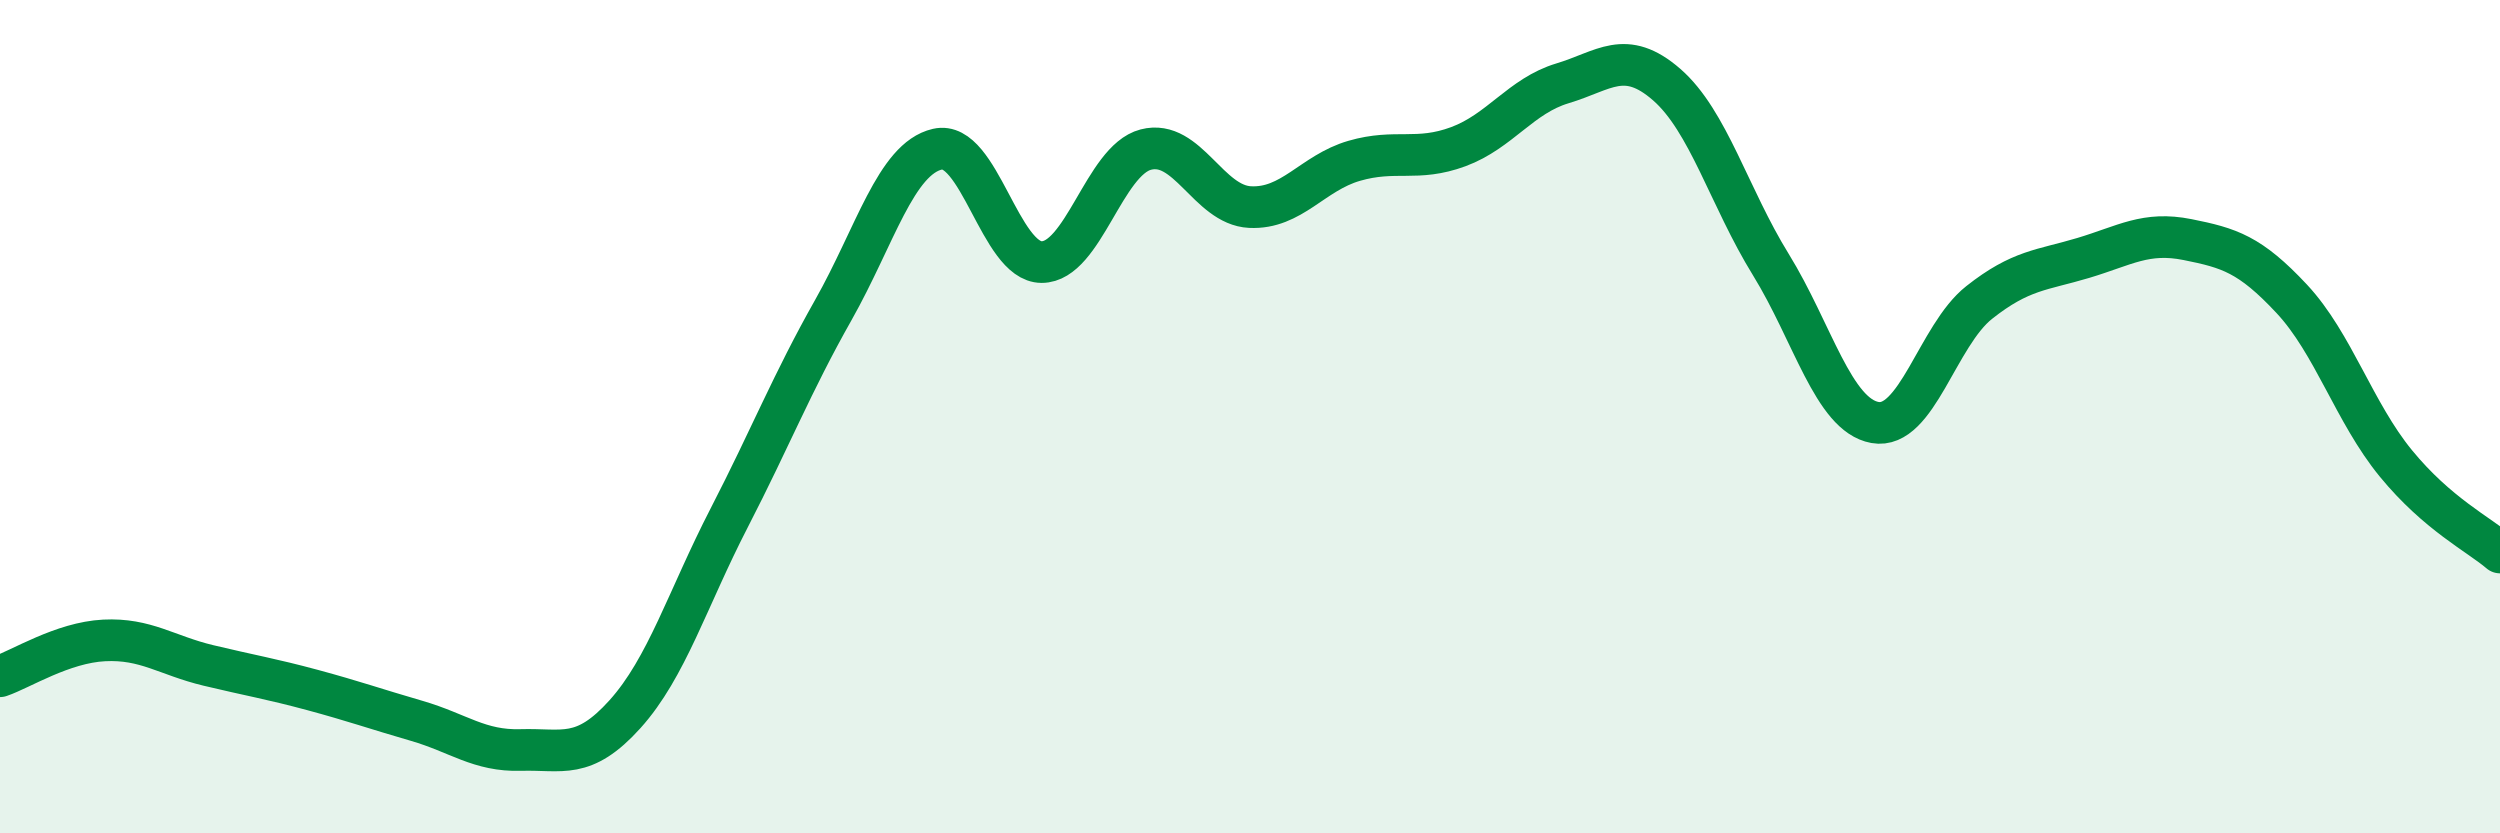 
    <svg width="60" height="20" viewBox="0 0 60 20" xmlns="http://www.w3.org/2000/svg">
      <path
        d="M 0,16.23 C 0.5,16.06 1.5,15.42 2.5,15.37 C 3.5,15.32 4,15.73 5,15.97 C 6,16.21 6.5,16.29 7.5,16.56 C 8.5,16.83 9,17.01 10,17.3 C 11,17.59 11.5,18.03 12.5,18 C 13.5,17.97 14,18.25 15,17.14 C 16,16.03 16.5,14.37 17.5,12.43 C 18.5,10.49 19,9.21 20,7.44 C 21,5.67 21.5,3.81 22.5,3.58 C 23.5,3.35 24,6.29 25,6.29 C 26,6.29 26.5,3.85 27.5,3.59 C 28.5,3.33 29,4.92 30,4.97 C 31,5.02 31.5,4.15 32.5,3.86 C 33.5,3.57 34,3.89 35,3.52 C 36,3.15 36.5,2.3 37.5,2 C 38.5,1.7 39,1.16 40,2.03 C 41,2.9 41.5,4.73 42.5,6.35 C 43.5,7.97 44,9.96 45,10.14 C 46,10.32 46.5,8.05 47.5,7.26 C 48.5,6.47 49,6.49 50,6.19 C 51,5.89 51.5,5.55 52.5,5.75 C 53.5,5.95 54,6.1 55,7.17 C 56,8.24 56.5,9.9 57.5,11.12 C 58.5,12.34 59.5,12.83 60,13.26L60 20L0 20Z"
        fill="#008740"
        opacity="0.1"
        stroke-linecap="round"
        stroke-linejoin="round"
      />
      <path
        d="M 0,16.23 C 0.5,16.06 1.5,15.42 2.5,15.37 C 3.5,15.32 4,15.73 5,15.97 C 6,16.21 6.5,16.29 7.5,16.56 C 8.5,16.83 9,17.01 10,17.3 C 11,17.59 11.5,18.03 12.5,18 C 13.5,17.97 14,18.25 15,17.14 C 16,16.03 16.5,14.37 17.5,12.43 C 18.5,10.49 19,9.21 20,7.44 C 21,5.67 21.5,3.81 22.5,3.58 C 23.5,3.35 24,6.29 25,6.29 C 26,6.29 26.5,3.85 27.5,3.59 C 28.5,3.33 29,4.92 30,4.97 C 31,5.02 31.5,4.15 32.5,3.86 C 33.5,3.57 34,3.89 35,3.52 C 36,3.15 36.5,2.3 37.5,2 C 38.5,1.7 39,1.16 40,2.03 C 41,2.9 41.5,4.73 42.5,6.35 C 43.5,7.97 44,9.96 45,10.14 C 46,10.32 46.5,8.05 47.5,7.26 C 48.5,6.47 49,6.49 50,6.19 C 51,5.89 51.5,5.55 52.5,5.75 C 53.5,5.95 54,6.1 55,7.17 C 56,8.24 56.5,9.9 57.5,11.12 C 58.5,12.34 59.5,12.83 60,13.26"
        stroke="#008740"
        stroke-width="1"
        fill="none"
        stroke-linecap="round"
        stroke-linejoin="round"
      />
    </svg>
  